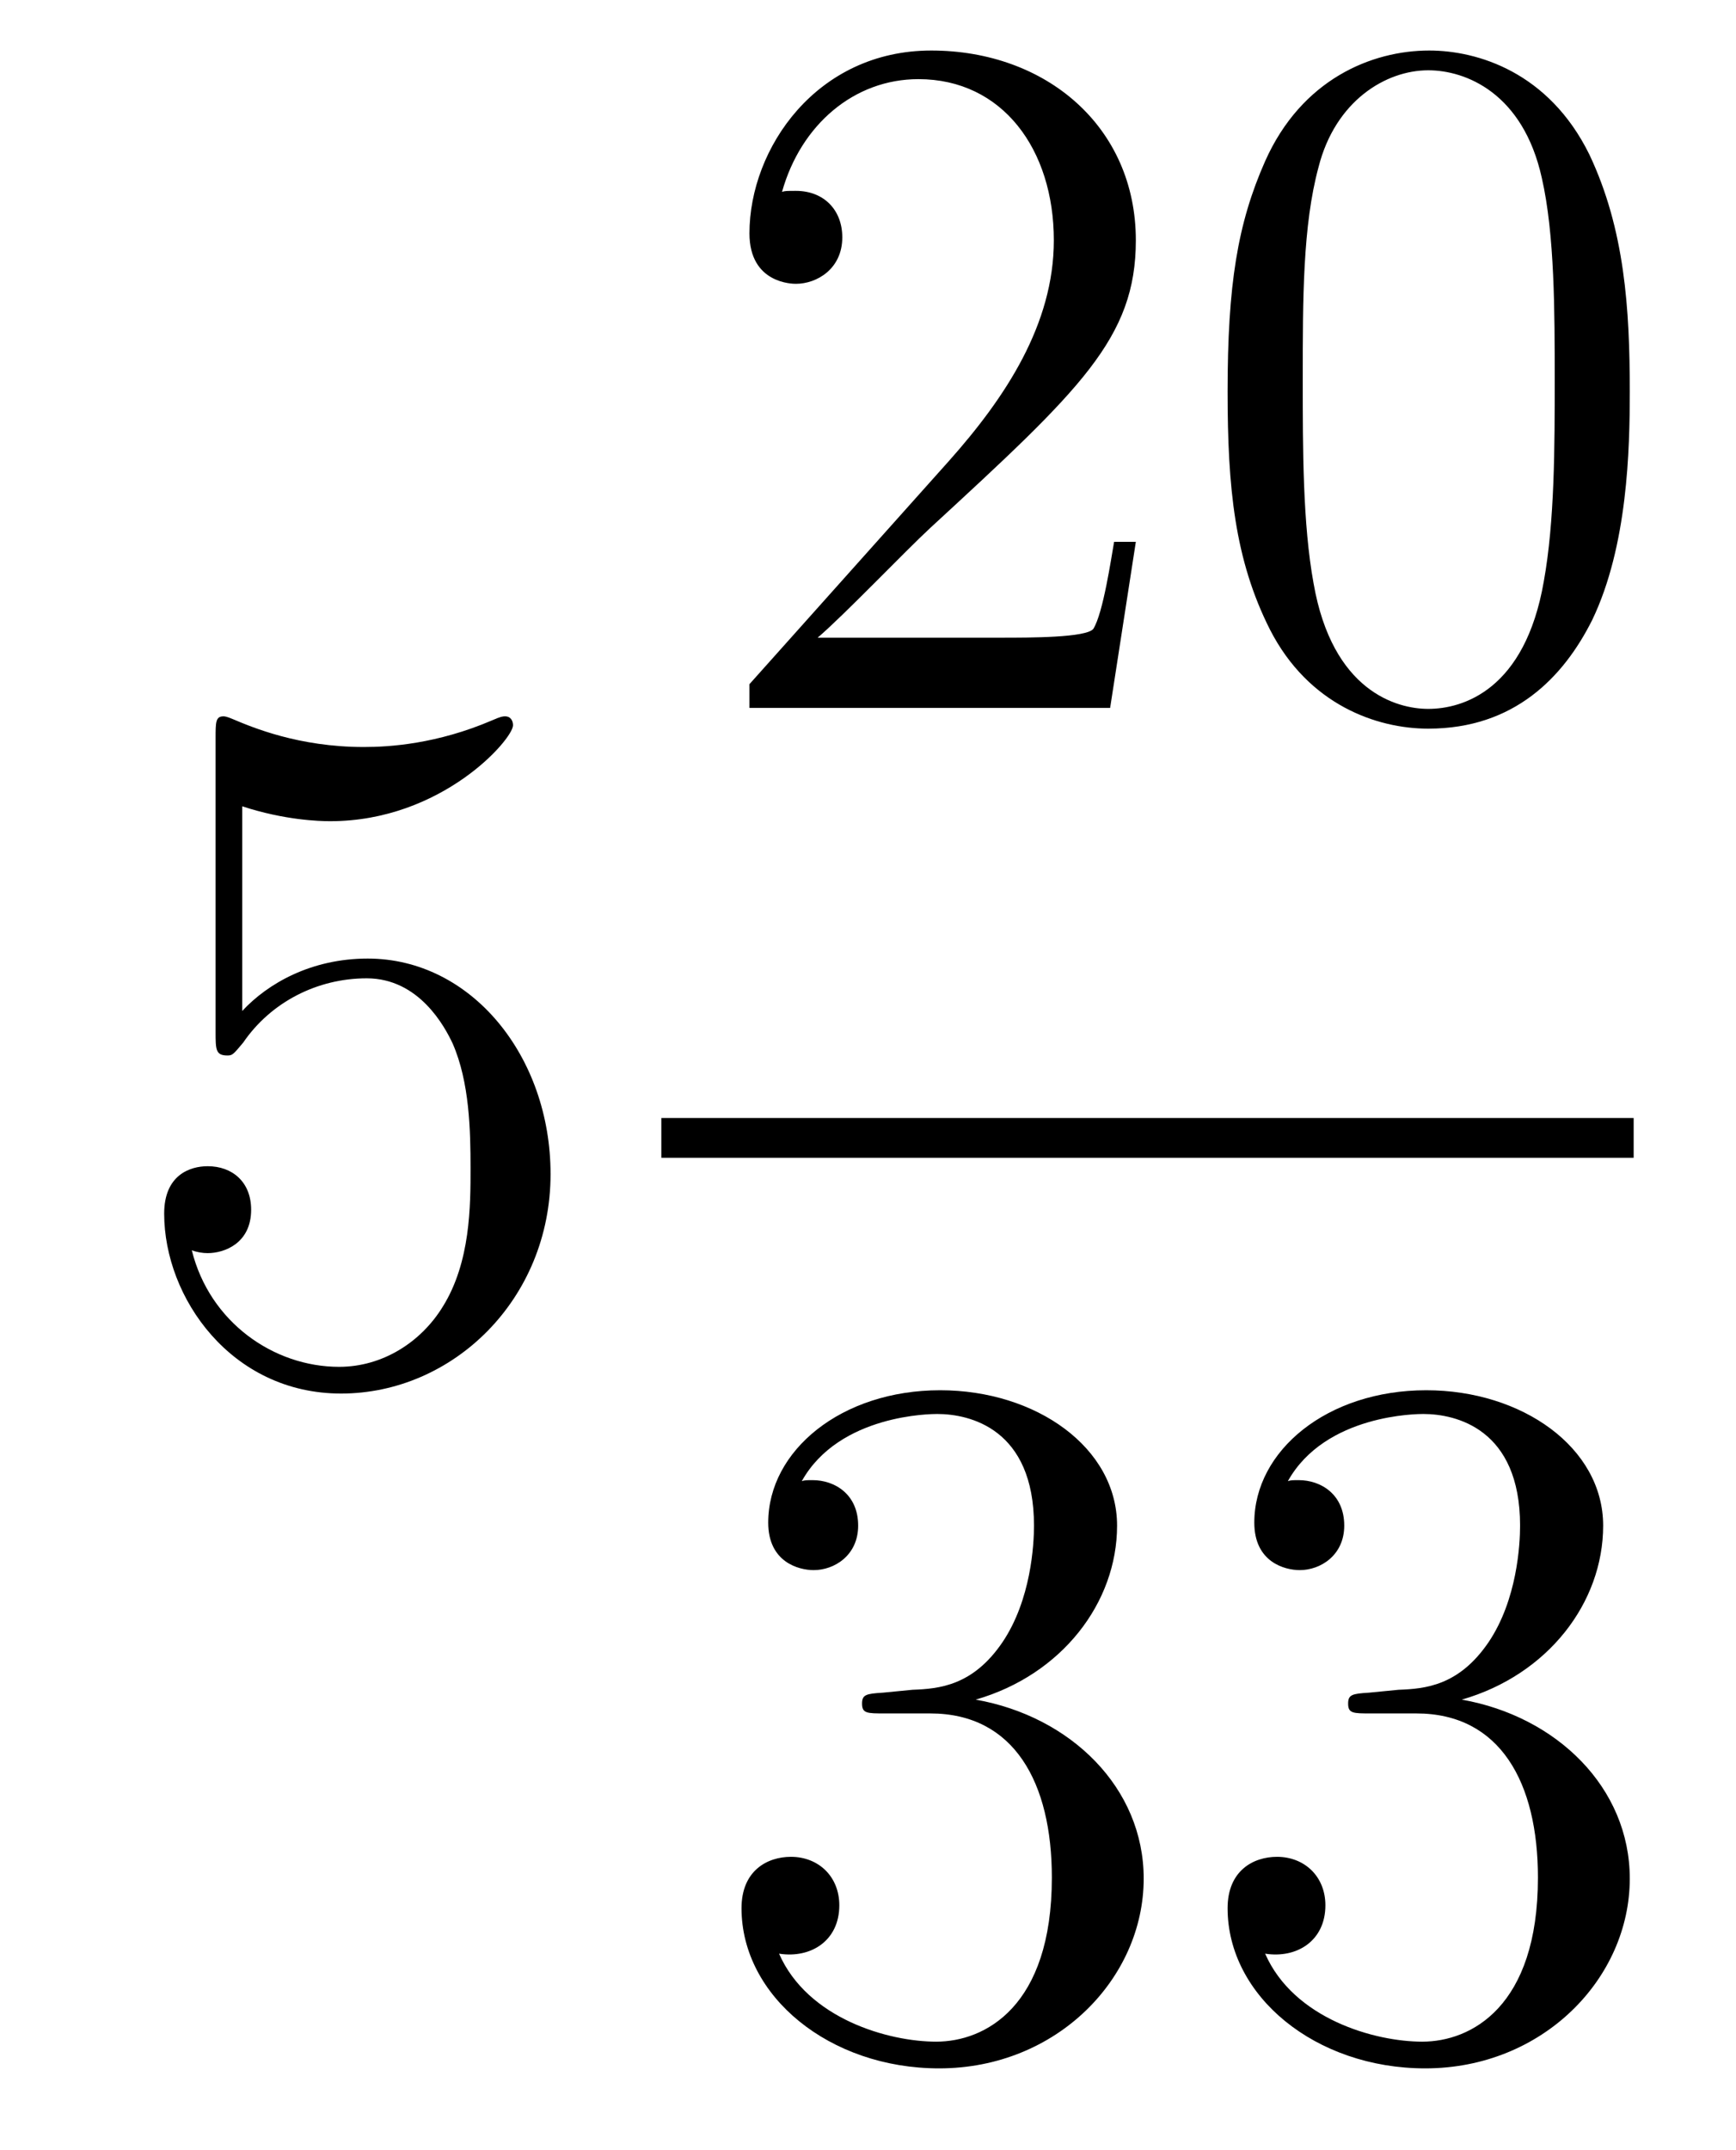 <?xml version='1.0'?>
<!-- This file was generated by dvisvgm 1.14.1 -->
<svg height='26pt' version='1.1' viewBox='0 -26 21 26' width='21pt' xmlns='http://www.w3.org/2000/svg' xmlns:xlink='http://www.w3.org/1999/xlink'>
<g id='page1'>
<g transform='matrix(1 0 0 1 -127 641)'>
<path d='M129.93 -657.25C130.444 -657.082 130.863 -657.07 130.994 -657.07C132.345 -657.07 133.206 -658.062 133.206 -658.23C133.206 -658.278 133.182 -658.338 133.11 -658.338C133.086 -658.338 133.062 -658.338 132.954 -658.29C132.285 -658.003 131.711 -657.967 131.401 -657.967C130.612 -657.967 130.05 -658.206 129.822 -658.302C129.739 -658.338 129.715 -658.338 129.703 -658.338C129.608 -658.338 129.608 -658.266 129.608 -658.074V-654.524C129.608 -654.309 129.608 -654.237 129.751 -654.237C129.811 -654.237 129.822 -654.249 129.942 -654.393C130.277 -654.883 130.839 -655.17 131.436 -655.17C132.07 -655.17 132.381 -654.584 132.476 -654.381C132.68 -653.914 132.692 -653.329 132.692 -652.874C132.692 -652.42 132.692 -651.739 132.357 -651.201C132.094 -650.771 131.628 -650.472 131.102 -650.472C130.313 -650.472 129.536 -651.01 129.32 -651.882C129.38 -651.858 129.452 -651.847 129.512 -651.847C129.715 -651.847 130.038 -651.966 130.038 -652.372C130.038 -652.707 129.811 -652.898 129.512 -652.898C129.297 -652.898 128.986 -652.791 128.986 -652.325C128.986 -651.308 129.799 -650.149 131.126 -650.149C132.476 -650.149 133.66 -651.285 133.66 -652.803C133.66 -654.225 132.703 -655.409 131.448 -655.409C130.767 -655.409 130.241 -655.11 129.93 -654.775V-657.25Z' fill-rule='evenodd'/>
<path d='M140.74 -660.448H140.477C140.441 -660.245 140.345 -659.587 140.226 -659.396C140.142 -659.289 139.461 -659.289 139.102 -659.289H136.891C137.213 -659.564 137.943 -660.329 138.253 -660.616C140.07 -662.289 140.74 -662.911 140.74 -664.094C140.74 -665.469 139.652 -666.389 138.265 -666.389C136.879 -666.389 136.066 -665.206 136.066 -664.178C136.066 -663.568 136.592 -663.568 136.628 -663.568C136.879 -663.568 137.189 -663.747 137.189 -664.13C137.189 -664.465 136.962 -664.692 136.628 -664.692C136.52 -664.692 136.496 -664.692 136.46 -664.68C136.688 -665.493 137.333 -666.043 138.11 -666.043C139.126 -666.043 139.748 -665.194 139.748 -664.094C139.748 -663.078 139.162 -662.193 138.481 -661.428L136.066 -658.727V-658.44H140.429L140.74 -660.448ZM146.715 -662.265C146.715 -663.258 146.656 -664.226 146.225 -665.134C145.735 -666.127 144.874 -666.389 144.289 -666.389C143.595 -666.389 142.746 -666.043 142.304 -665.051C141.97 -664.297 141.85 -663.556 141.85 -662.265C141.85 -661.106 141.934 -660.233 142.364 -659.384C142.83 -658.476 143.655 -658.189 144.277 -658.189C145.317 -658.189 145.914 -658.811 146.261 -659.504C146.691 -660.4 146.715 -661.572 146.715 -662.265ZM144.277 -658.428C143.894 -658.428 143.117 -658.643 142.89 -659.946C142.759 -660.663 142.759 -661.572 142.759 -662.409C142.759 -663.389 142.759 -664.273 142.95 -664.979C143.153 -665.78 143.763 -666.15 144.277 -666.15C144.731 -666.15 145.424 -665.875 145.651 -664.848C145.807 -664.166 145.807 -663.222 145.807 -662.409C145.807 -661.608 145.807 -660.699 145.675 -659.97C145.448 -658.655 144.695 -658.428 144.277 -658.428Z' fill-rule='evenodd'/>
<path d='M135 -653H146.762V-653.481H135'/>
<path d='M137.68 -646.532C137.476 -646.52 137.428 -646.507 137.428 -646.4C137.428 -646.281 137.488 -646.281 137.703 -646.281H138.253C139.269 -646.281 139.724 -645.444 139.724 -644.296C139.724 -642.73 138.911 -642.312 138.325 -642.312C137.751 -642.312 136.771 -642.587 136.424 -643.376C136.807 -643.316 137.153 -643.531 137.153 -643.961C137.153 -644.308 136.902 -644.547 136.568 -644.547C136.281 -644.547 135.97 -644.38 135.97 -643.926C135.97 -642.862 137.034 -641.989 138.361 -641.989C139.783 -641.989 140.835 -643.077 140.835 -644.284C140.835 -645.384 139.951 -646.245 138.803 -646.448C139.843 -646.747 140.513 -647.619 140.513 -648.552C140.513 -649.496 139.533 -650.189 138.373 -650.189C137.178 -650.189 136.293 -649.46 136.293 -648.588C136.293 -648.109 136.663 -648.014 136.843 -648.014C137.094 -648.014 137.381 -648.193 137.381 -648.552C137.381 -648.934 137.094 -649.102 136.831 -649.102C136.759 -649.102 136.735 -649.102 136.699 -649.09C137.153 -649.902 138.277 -649.902 138.337 -649.902C138.732 -649.902 139.508 -649.723 139.508 -648.552C139.508 -648.325 139.473 -647.655 139.126 -647.141C138.768 -646.615 138.361 -646.579 138.038 -646.567L137.68 -646.532ZM143.56 -646.532C143.356 -646.52 143.308 -646.507 143.308 -646.4C143.308 -646.281 143.368 -646.281 143.583 -646.281H144.133C145.149 -646.281 145.604 -645.444 145.604 -644.296C145.604 -642.73 144.791 -642.312 144.205 -642.312C143.631 -642.312 142.651 -642.587 142.304 -643.376C142.687 -643.316 143.033 -643.531 143.033 -643.961C143.033 -644.308 142.782 -644.547 142.448 -644.547C142.161 -644.547 141.85 -644.38 141.85 -643.926C141.85 -642.862 142.914 -641.989 144.241 -641.989C145.663 -641.989 146.715 -643.077 146.715 -644.284C146.715 -645.384 145.831 -646.245 144.683 -646.448C145.723 -646.747 146.393 -647.619 146.393 -648.552C146.393 -649.496 145.412 -650.189 144.253 -650.189C143.057 -650.189 142.173 -649.46 142.173 -648.588C142.173 -648.109 142.543 -648.014 142.723 -648.014C142.974 -648.014 143.261 -648.193 143.261 -648.552C143.261 -648.934 142.974 -649.102 142.711 -649.102C142.639 -649.102 142.615 -649.102 142.579 -649.09C143.033 -649.902 144.157 -649.902 144.217 -649.902C144.612 -649.902 145.388 -649.723 145.388 -648.552C145.388 -648.325 145.353 -647.655 145.006 -647.141C144.647 -646.615 144.241 -646.579 143.918 -646.567L143.56 -646.532Z' fill-rule='evenodd'/>
</g>
</g>
</svg>
